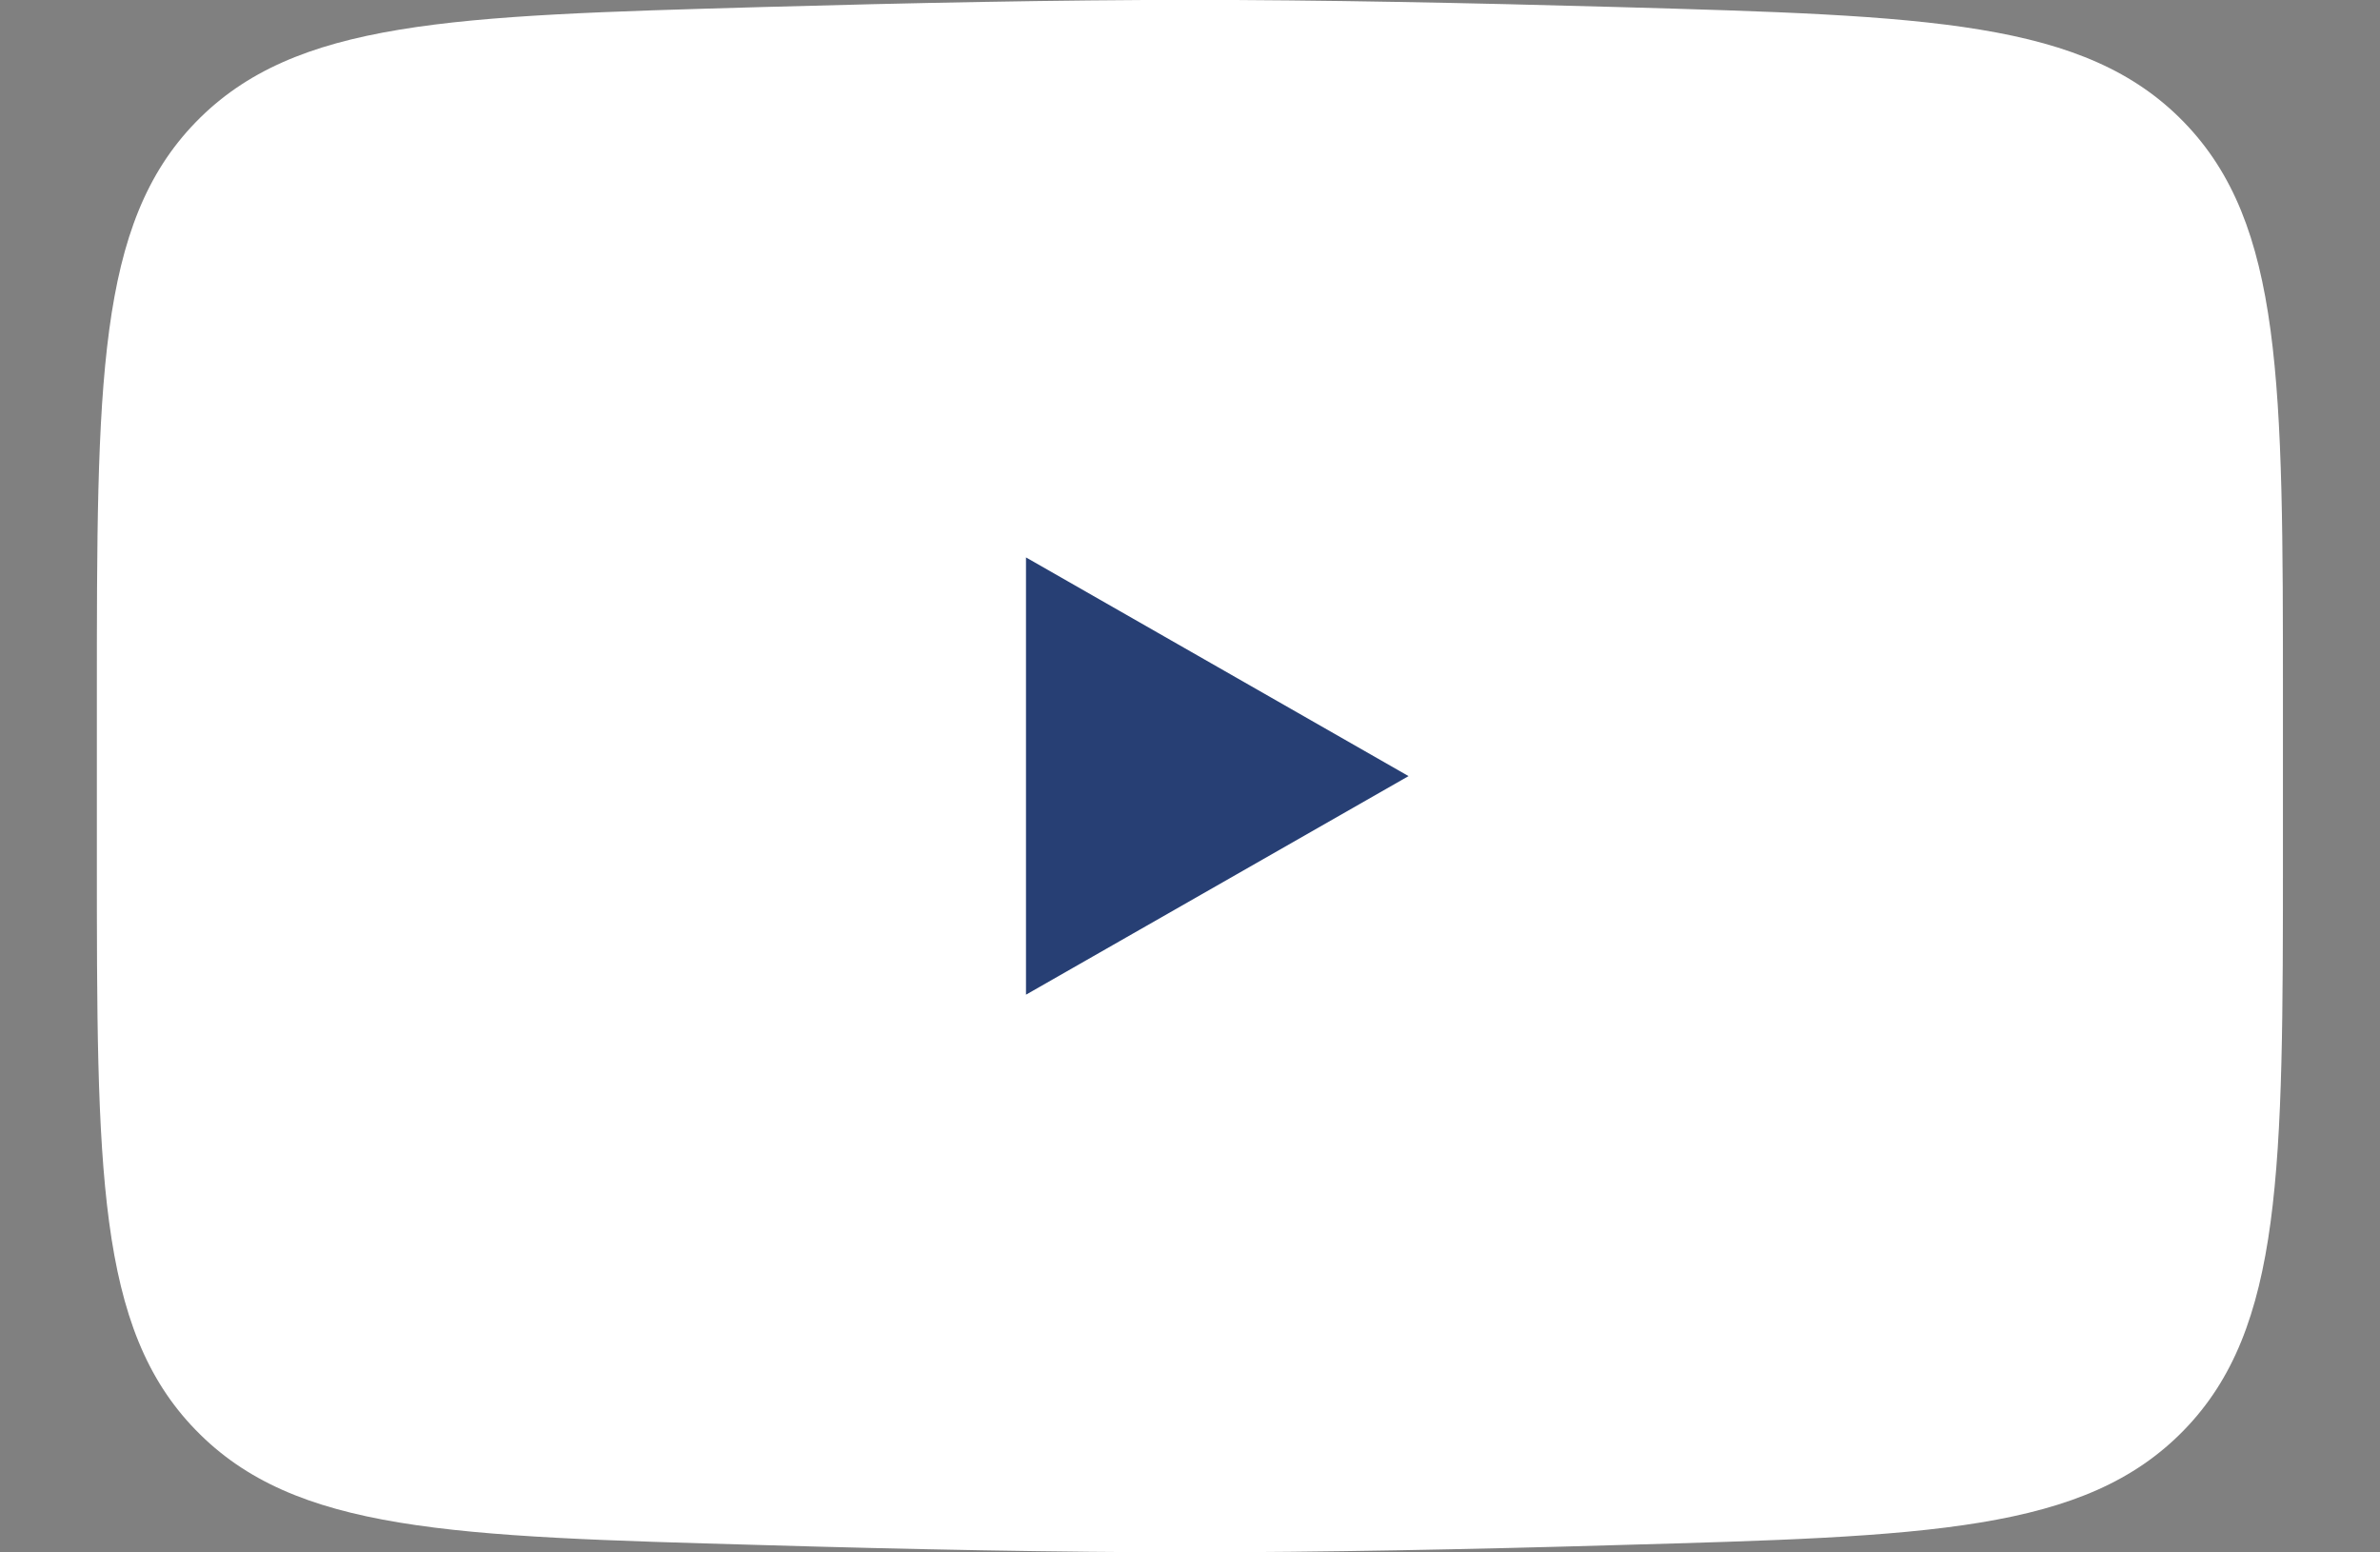 <svg width="23" height="15" viewBox="0 0 23 15" fill="none" xmlns="http://www.w3.org/2000/svg">
<rect x="0" y="0" width="23" height="15" fill="#808080" stroke="none"/>
<path d="M0.936 8.247V6.751C0.936 3.693 0.936 2.164 1.892 1.18C2.849 0.196 4.355 0.153 7.367 0.068C8.793 0.028 10.25 -0.001 11.499 -0.001C12.748 -0.001 14.204 0.028 15.631 0.068C18.643 0.153 20.149 0.196 21.105 1.18C22.061 2.165 22.062 3.694 22.062 6.751V8.246C22.062 11.305 22.062 12.834 21.106 13.818C20.149 14.802 18.644 14.845 15.631 14.929C14.205 14.971 12.748 14.999 11.499 14.999C10.25 14.999 8.794 14.971 7.367 14.929C4.355 14.845 2.849 14.803 1.892 13.818C0.934 12.834 0.936 11.304 0.936 8.247Z" fill="white"/>
<path d="M13.612 7.499L9.915 9.611V5.386L13.612 7.499Z" fill="#273F74"/>
</svg>
